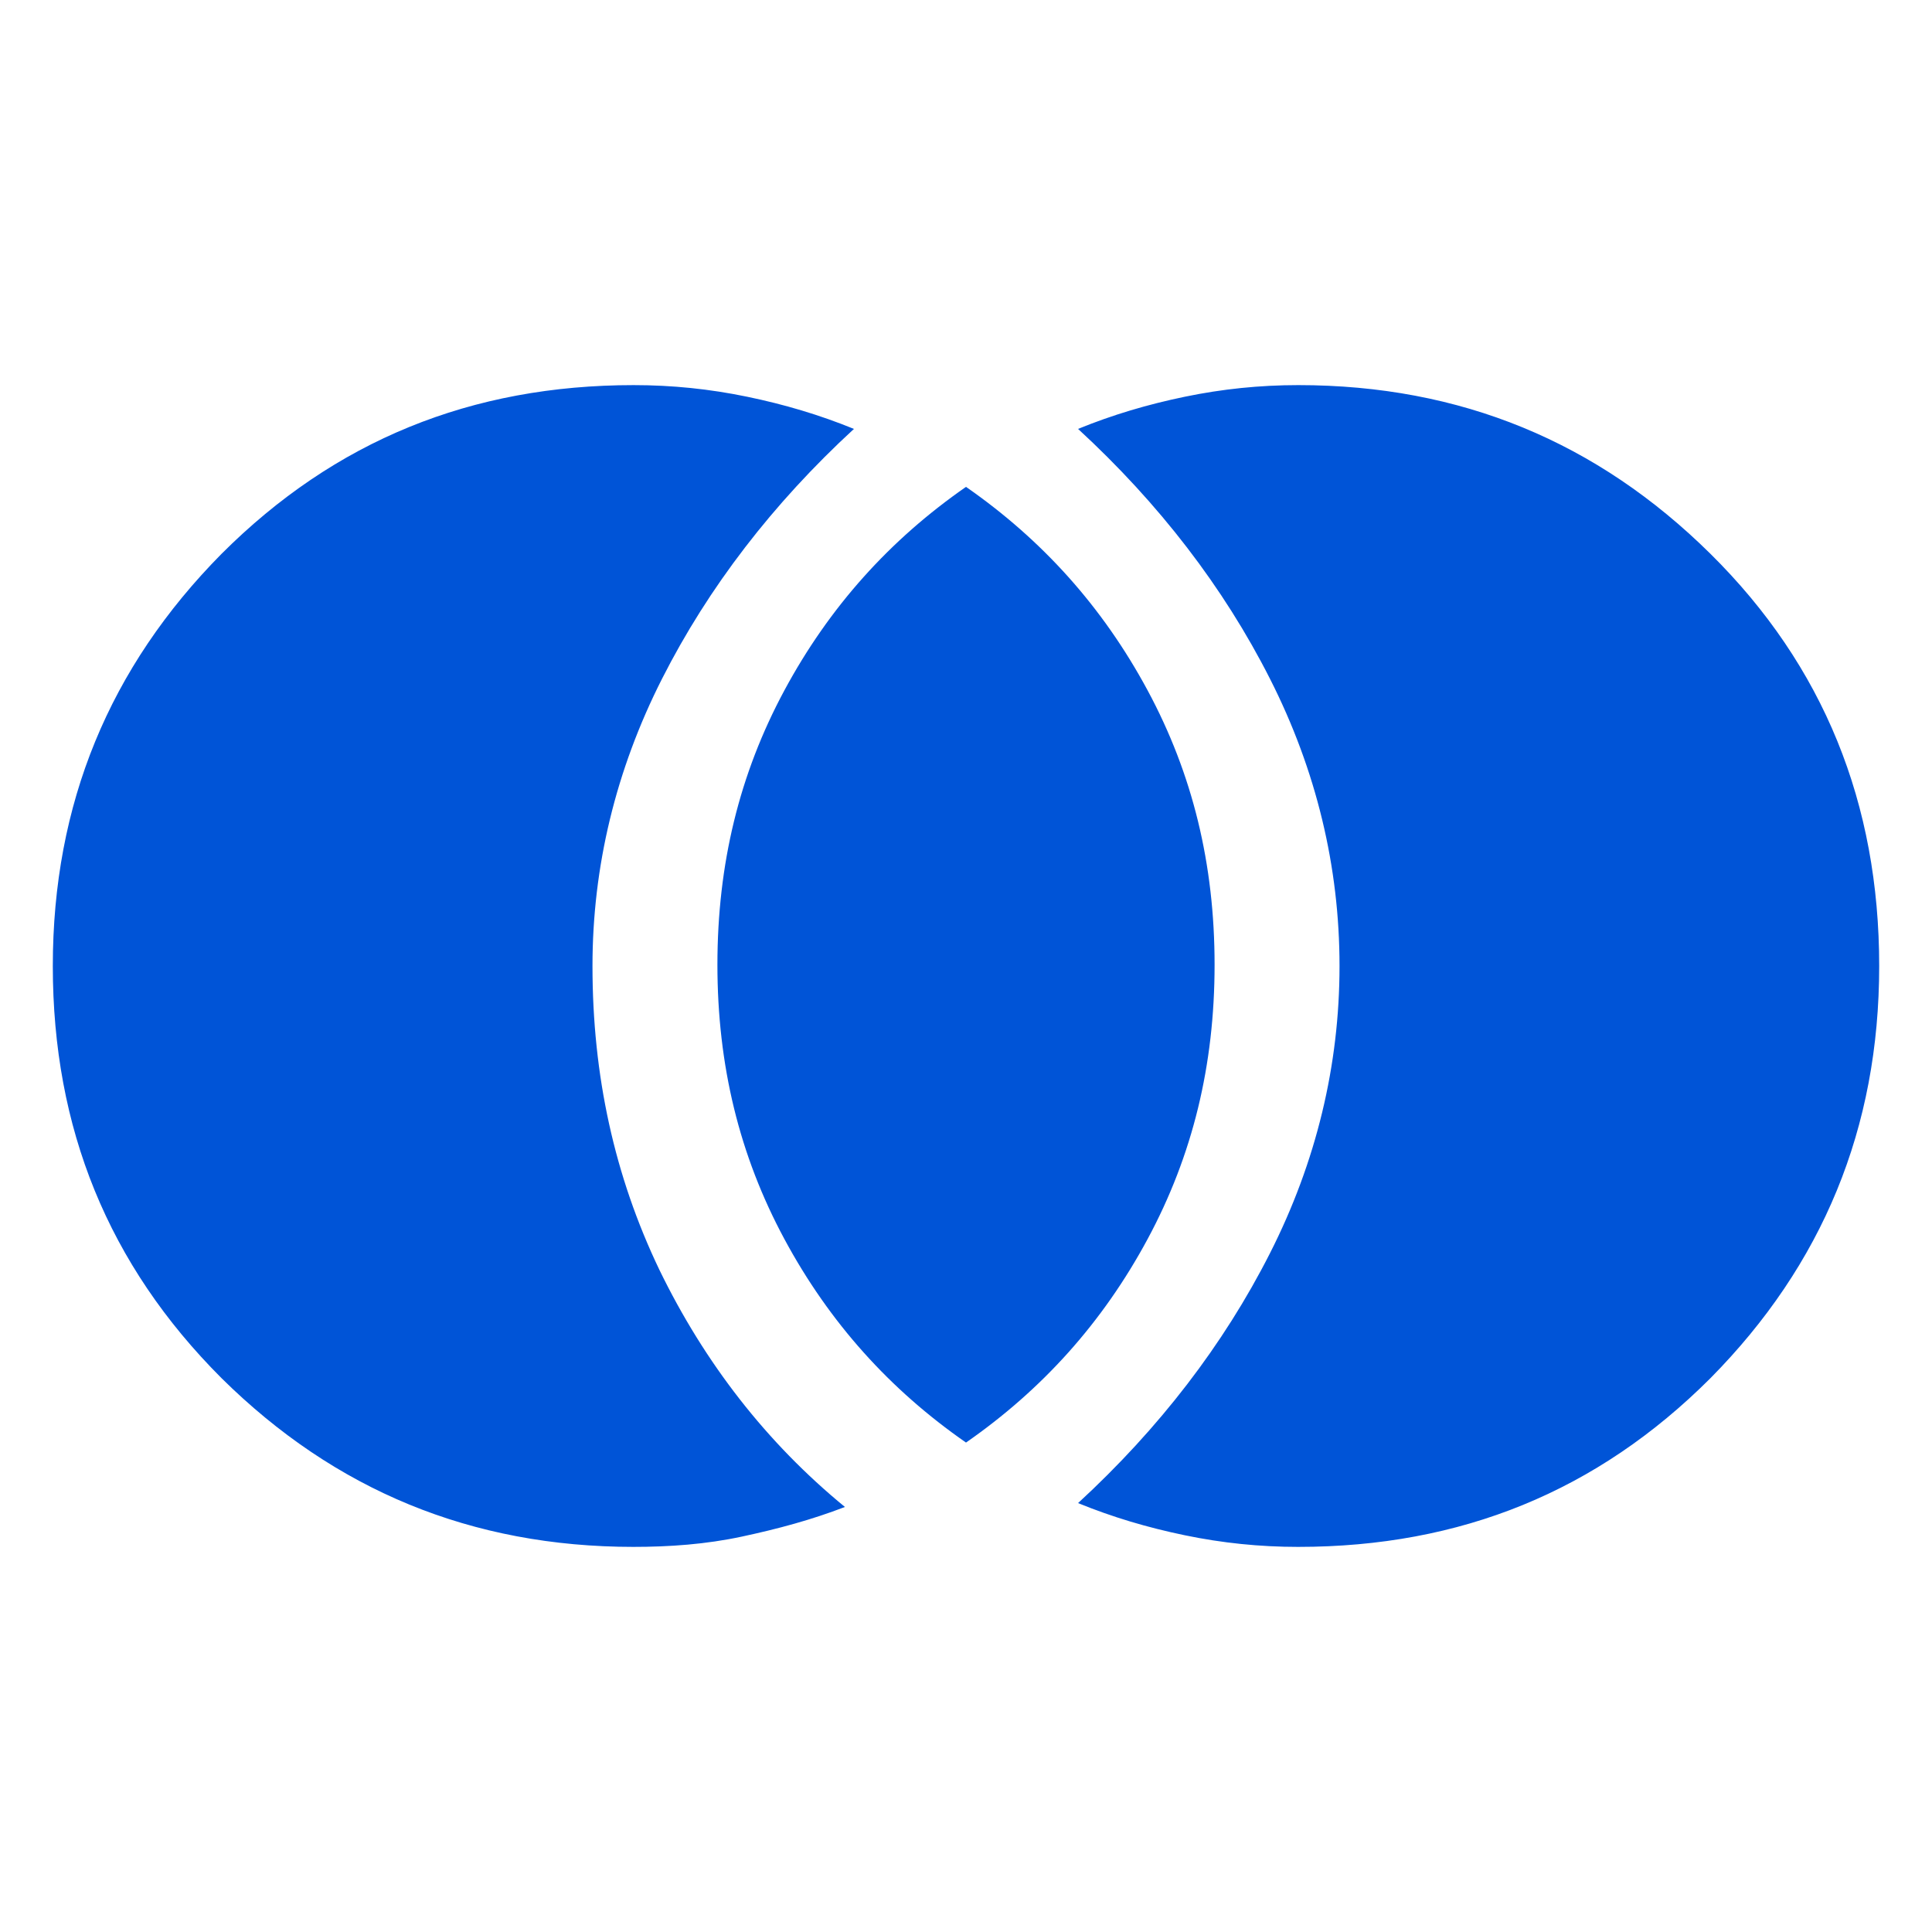 <?xml version="1.0" encoding="UTF-8"?><svg id="Layer_1" xmlns="http://www.w3.org/2000/svg" viewBox="0 0 15 15"><defs><style>.cls-1{fill:#0054d7;}</style></defs><path class="cls-1" d="M10.08,12.01c-.3,0-.59-.03-.88-.09s-.56-.14-.83-.25c.63-.58,1.13-1.23,1.49-1.94s.54-1.46.54-2.23-.18-1.52-.54-2.23c-.36-.71-.86-1.36-1.49-1.94.27-.11.54-.19.83-.25s.58-.09.88-.09c1.26,0,2.32.44,3.2,1.31s1.31,1.94,1.31,3.2-.44,2.32-1.31,3.2c-.88.88-1.94,1.31-3.2,1.31ZM7.5,11.2c-.59-.41-1.06-.93-1.41-1.58s-.52-1.35-.52-2.13.17-1.48.52-2.13.82-1.17,1.41-1.58c.59.41,1.06.93,1.41,1.58s.52,1.35.52,2.13-.17,1.48-.52,2.13-.82,1.17-1.41,1.58ZM4.92,12.01c-1.26,0-2.32-.44-3.2-1.31-.88-.88-1.31-1.94-1.31-3.2s.44-2.32,1.31-3.2c.88-.88,1.94-1.31,3.2-1.31.3,0,.59.03.88.09s.56.14.83.25c-.63.58-1.13,1.23-1.49,1.94s-.54,1.46-.54,2.23c0,.85.17,1.63.52,2.36.35.72.83,1.34,1.44,1.84-.26.1-.52.17-.8.23s-.56.08-.85.08Z"/></svg>